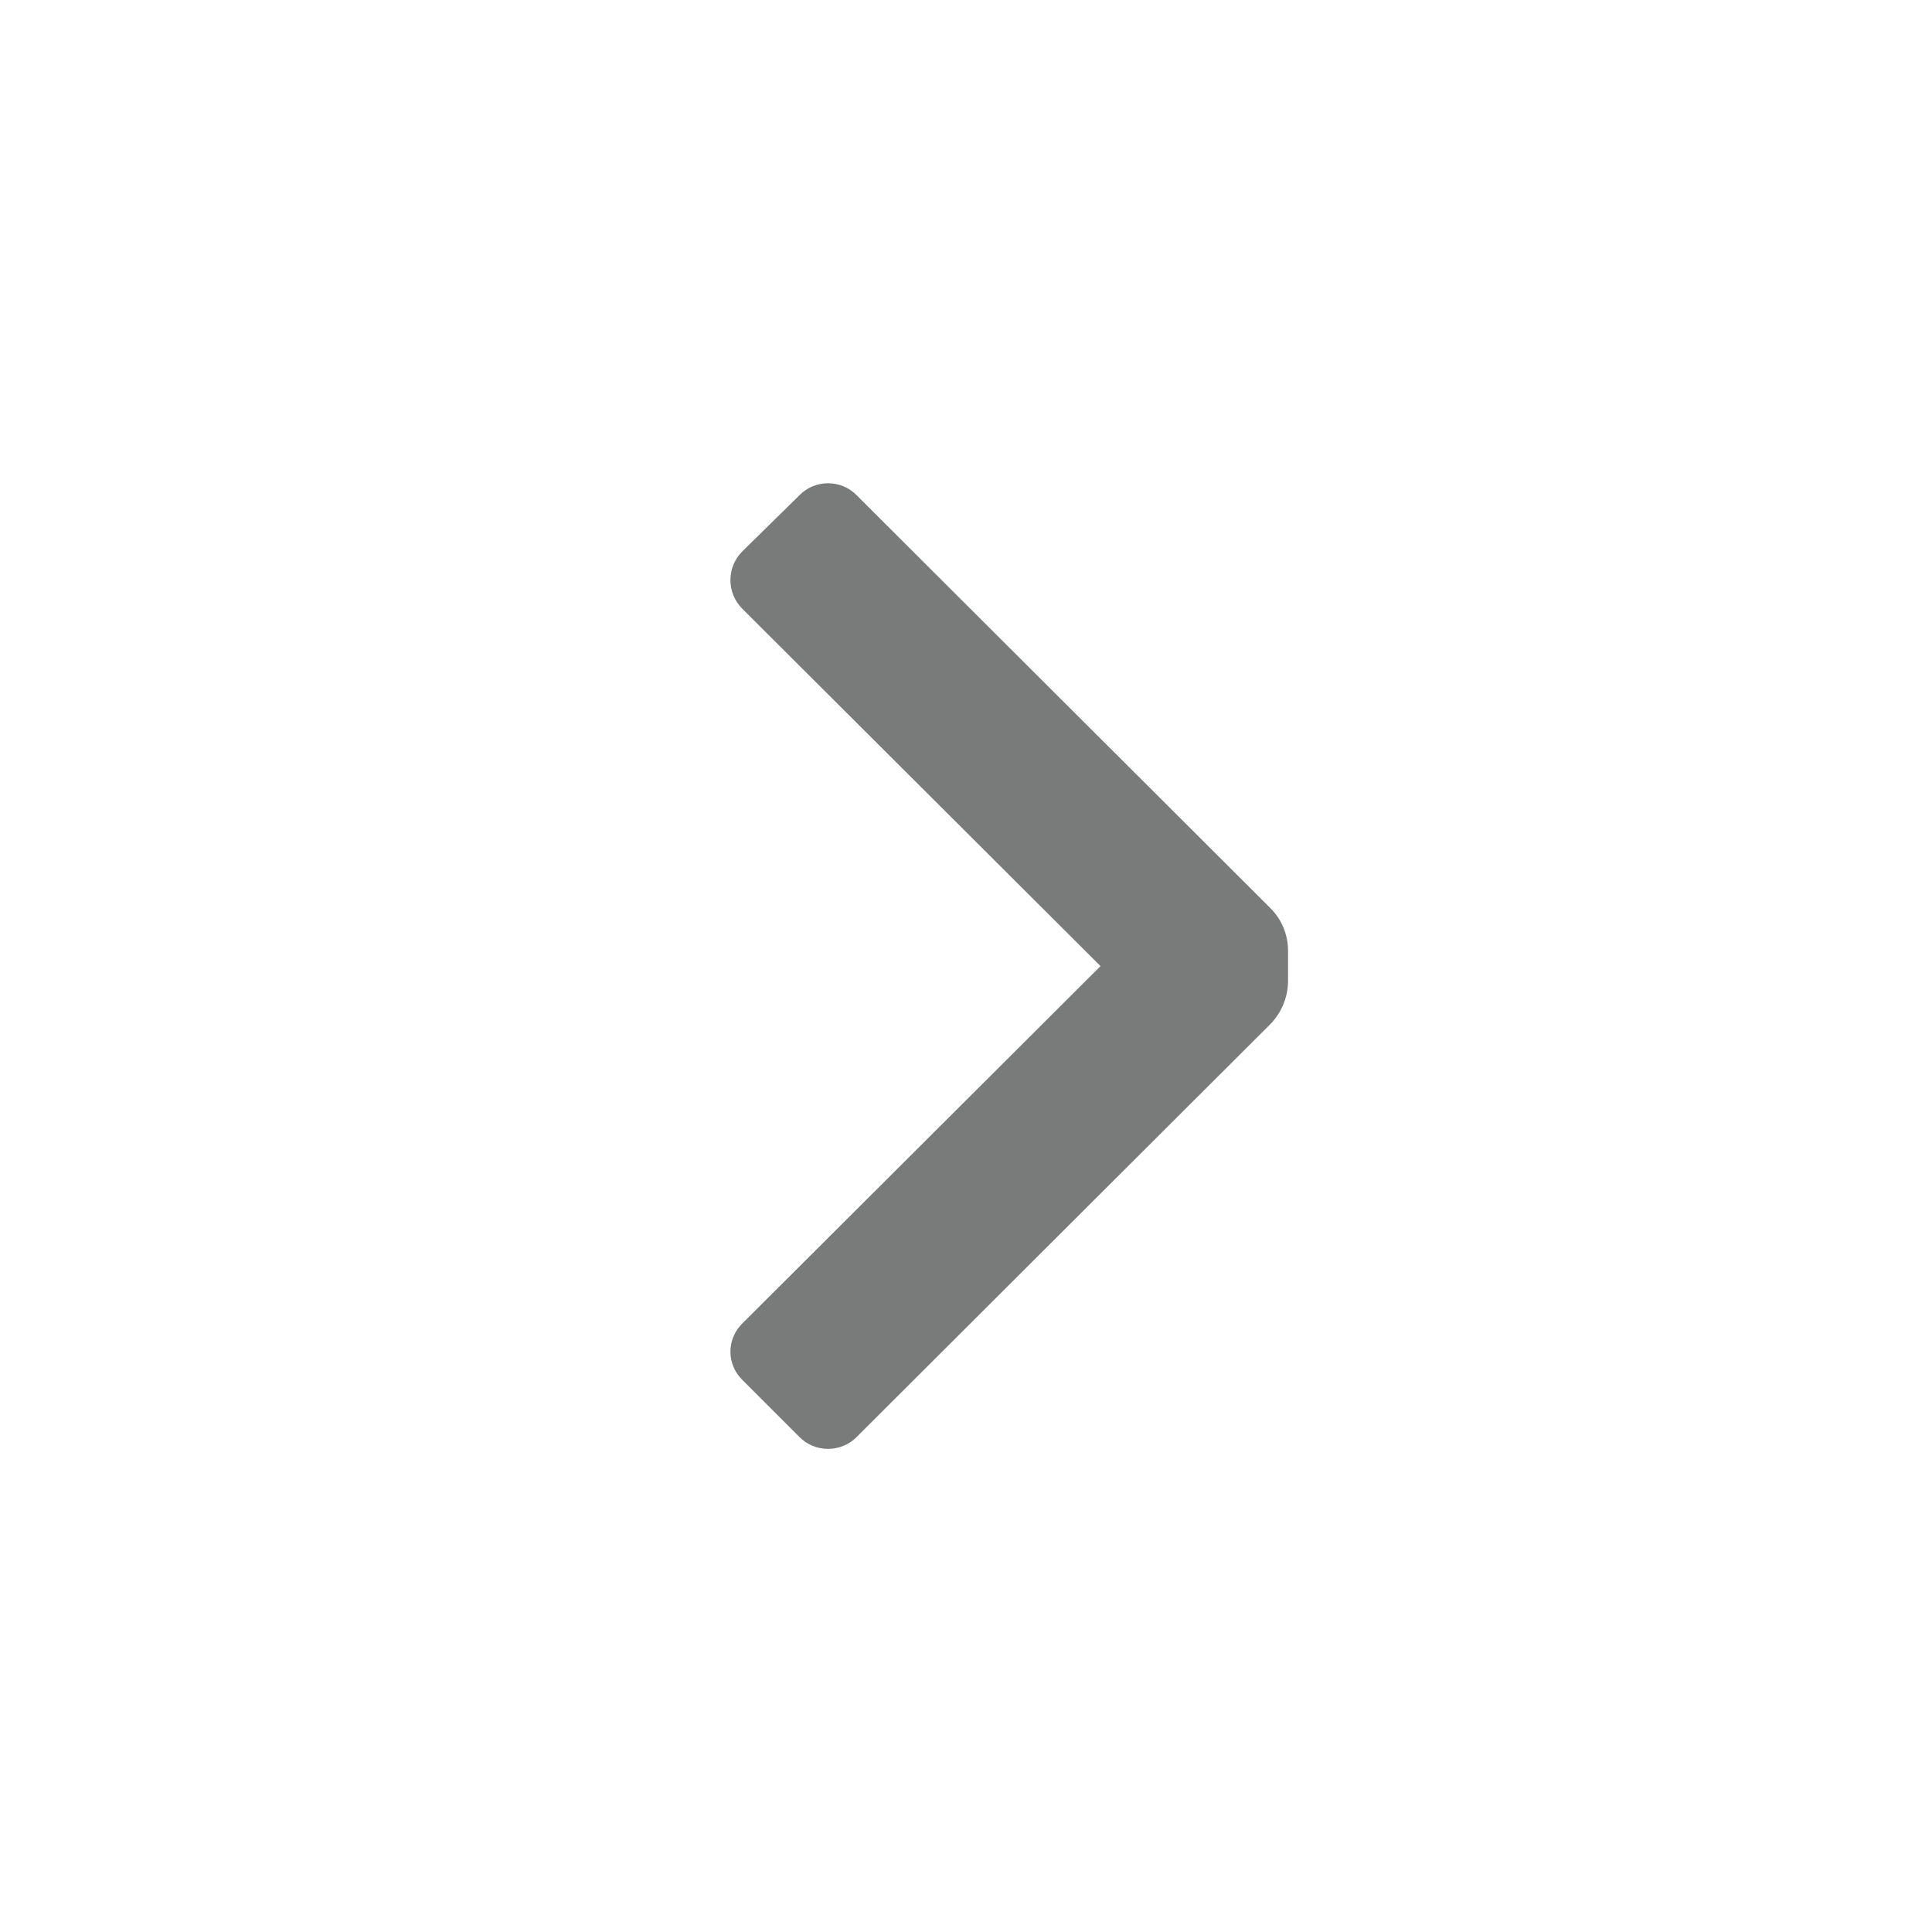 <?xml version="1.0" encoding="UTF-8"?> <svg xmlns="http://www.w3.org/2000/svg" width="16" height="16" viewBox="0 0 16 16" fill="none"><path d="M10.521 7.521C10.615 7.614 10.667 7.741 10.667 7.874V8.127C10.666 8.259 10.613 8.386 10.521 8.481L7.094 11.901C7.032 11.964 6.946 11.999 6.857 11.999C6.769 11.999 6.683 11.964 6.621 11.901L6.147 11.427C6.085 11.366 6.049 11.282 6.049 11.194C6.049 11.106 6.085 11.022 6.147 10.961L9.114 8.001L6.147 5.041C6.084 4.978 6.049 4.893 6.049 4.804C6.049 4.715 6.084 4.63 6.147 4.567L6.621 4.101C6.683 4.037 6.769 4.002 6.857 4.002C6.946 4.002 7.032 4.037 7.094 4.101L10.521 7.521Z" fill="#797A7A"></path></svg> 